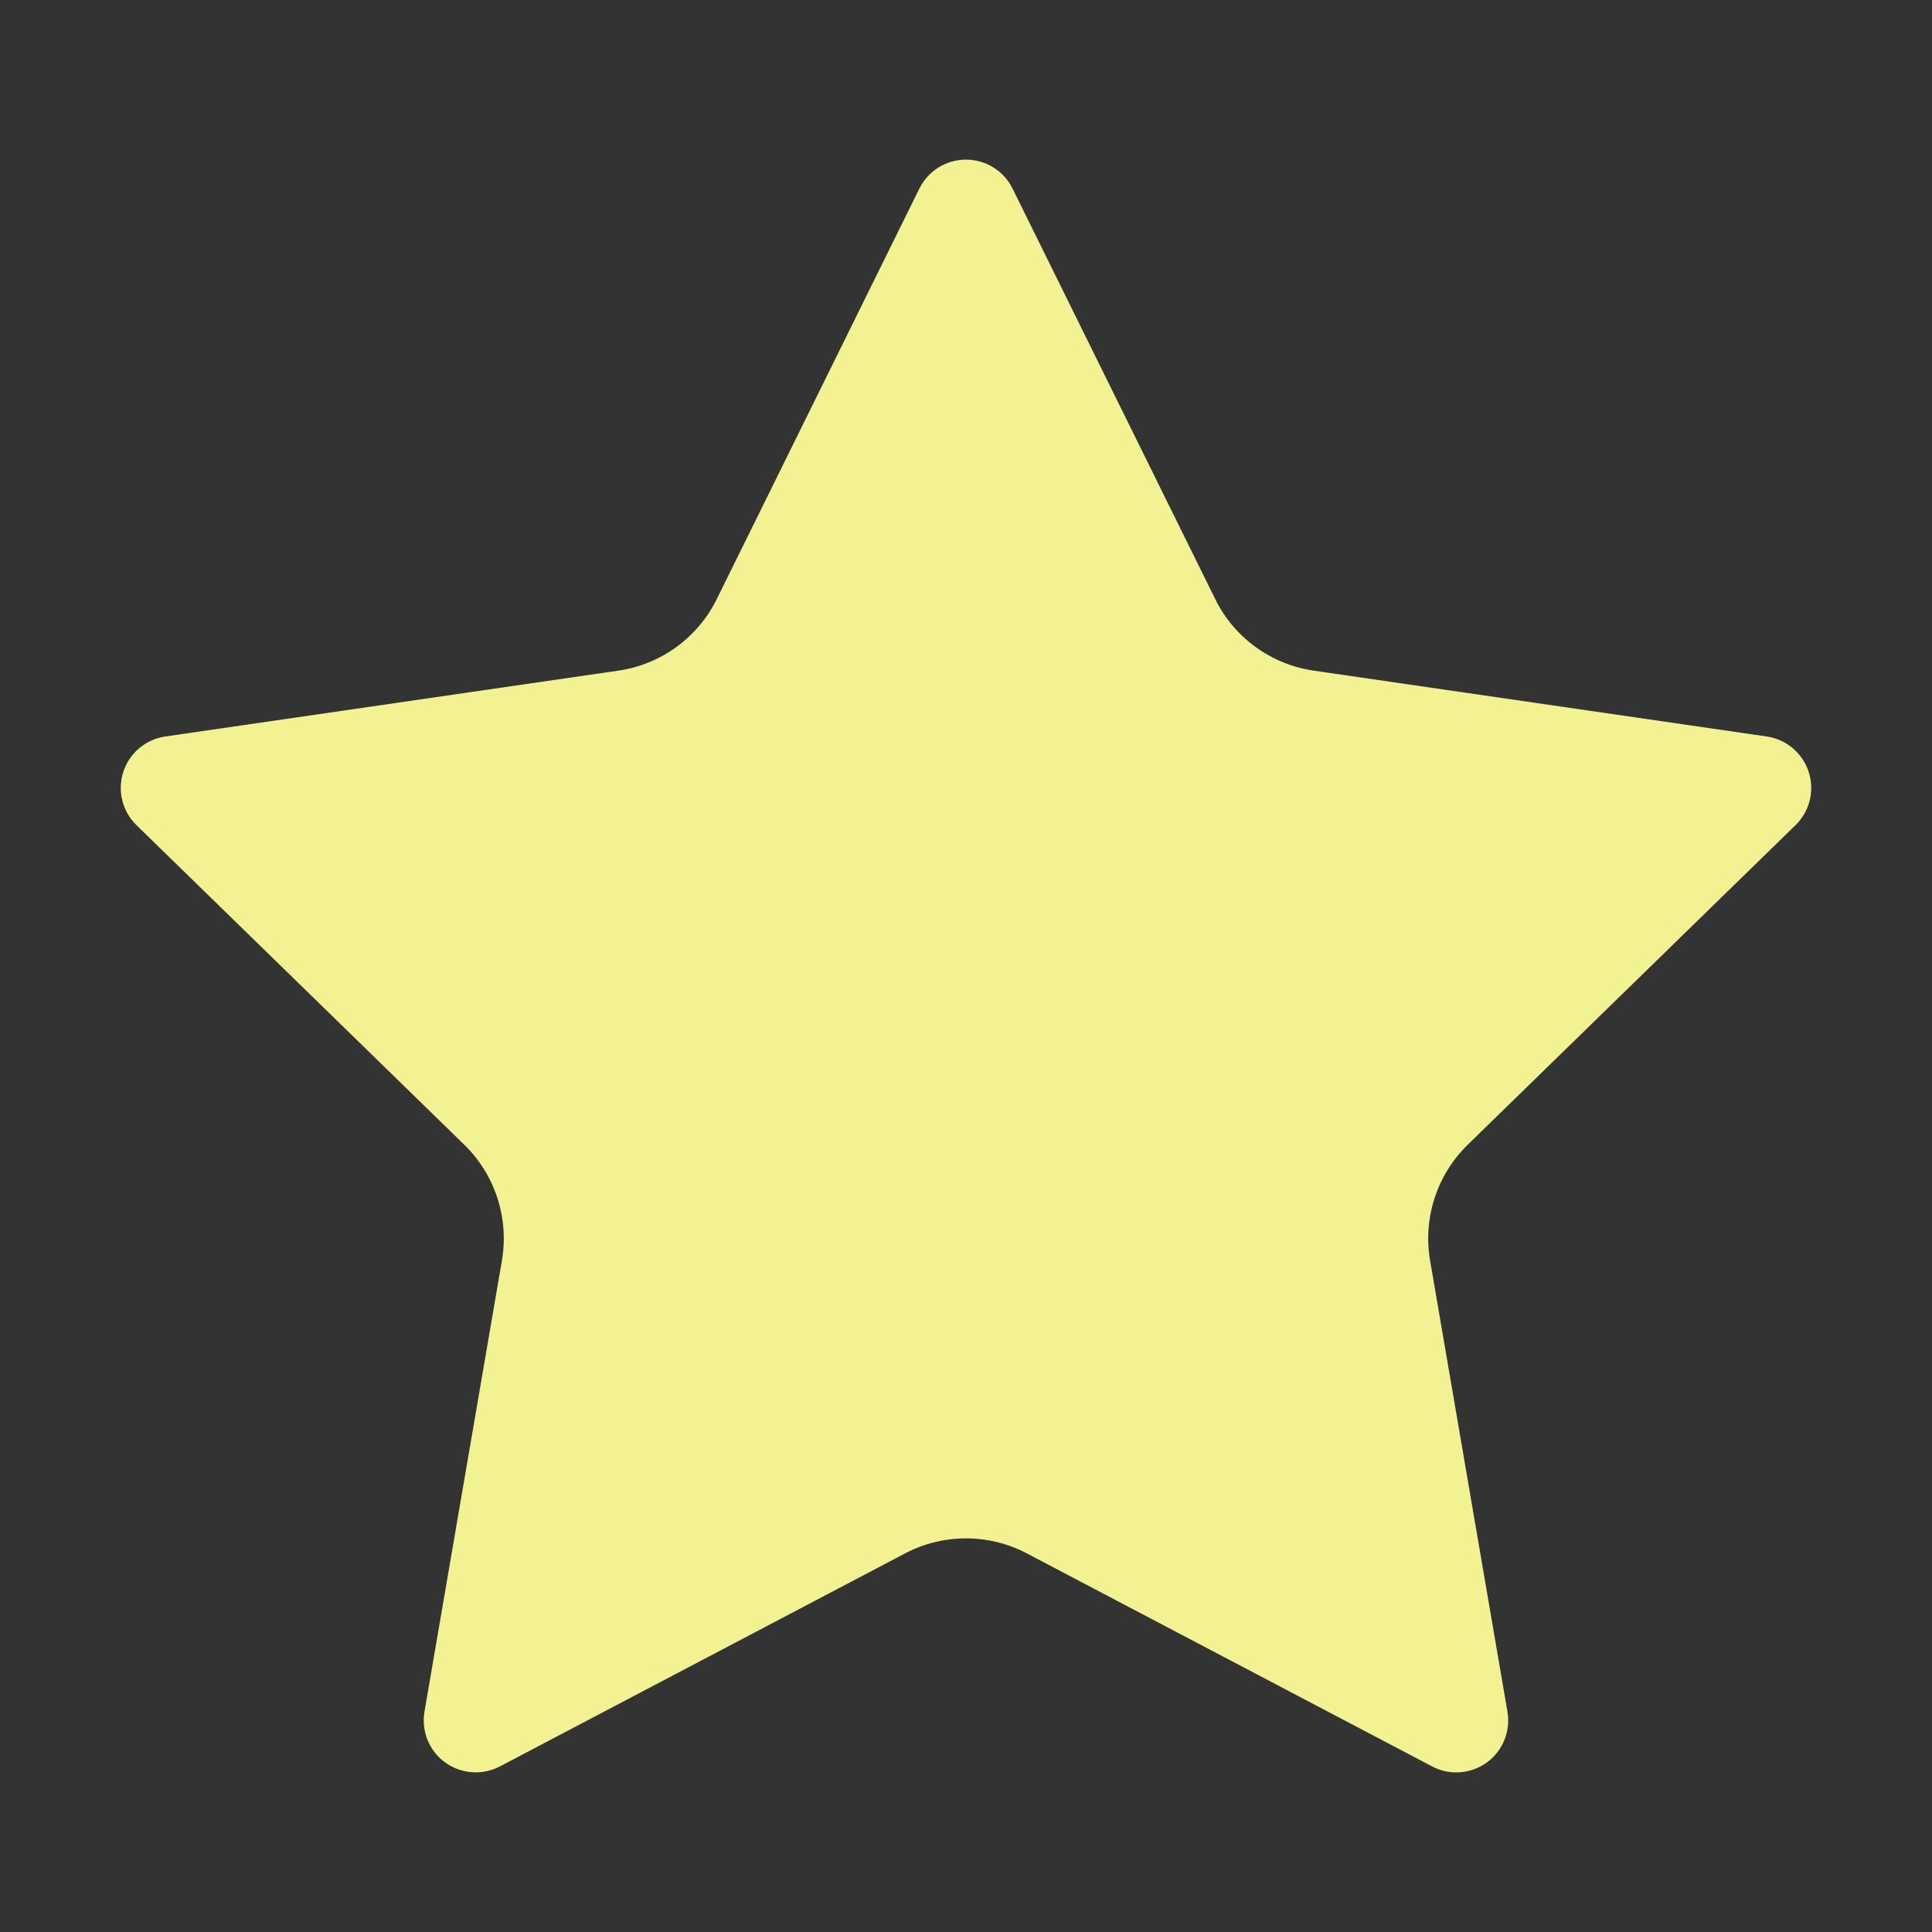 <svg width="24" height="24" viewBox="0 0 24 24" fill="none" xmlns="http://www.w3.org/2000/svg">
<rect x="0" y="0" width="24" height="24" fill="#333333" stroke="none"/>
<path d="M11.421 2.342C11.53 2.122 11.754 1.983 12 1.983C12.245 1.983 12.47 2.122 12.578 2.342L15.096 7.442C15.332 7.922 15.79 8.254 16.319 8.331L21.947 9.149C22.191 9.185 22.392 9.355 22.468 9.588C22.544 9.822 22.481 10.079 22.305 10.25L18.233 14.22C17.85 14.593 17.675 15.131 17.765 15.658L18.726 21.263C18.768 21.505 18.668 21.75 18.47 21.894C18.271 22.038 18.007 22.058 17.79 21.943L12.756 19.297C12.283 19.048 11.717 19.048 11.243 19.297L6.21 21.943C5.992 22.057 5.729 22.038 5.53 21.894C5.331 21.75 5.232 21.505 5.273 21.263L6.235 15.659C6.325 15.131 6.15 14.593 5.767 14.22L1.695 10.25C1.519 10.079 1.456 9.822 1.532 9.588C1.607 9.355 1.809 9.185 2.053 9.149L7.681 8.331C8.21 8.254 8.667 7.922 8.904 7.442L11.421 2.342Z" fill="#F2F292"/>
</svg>
